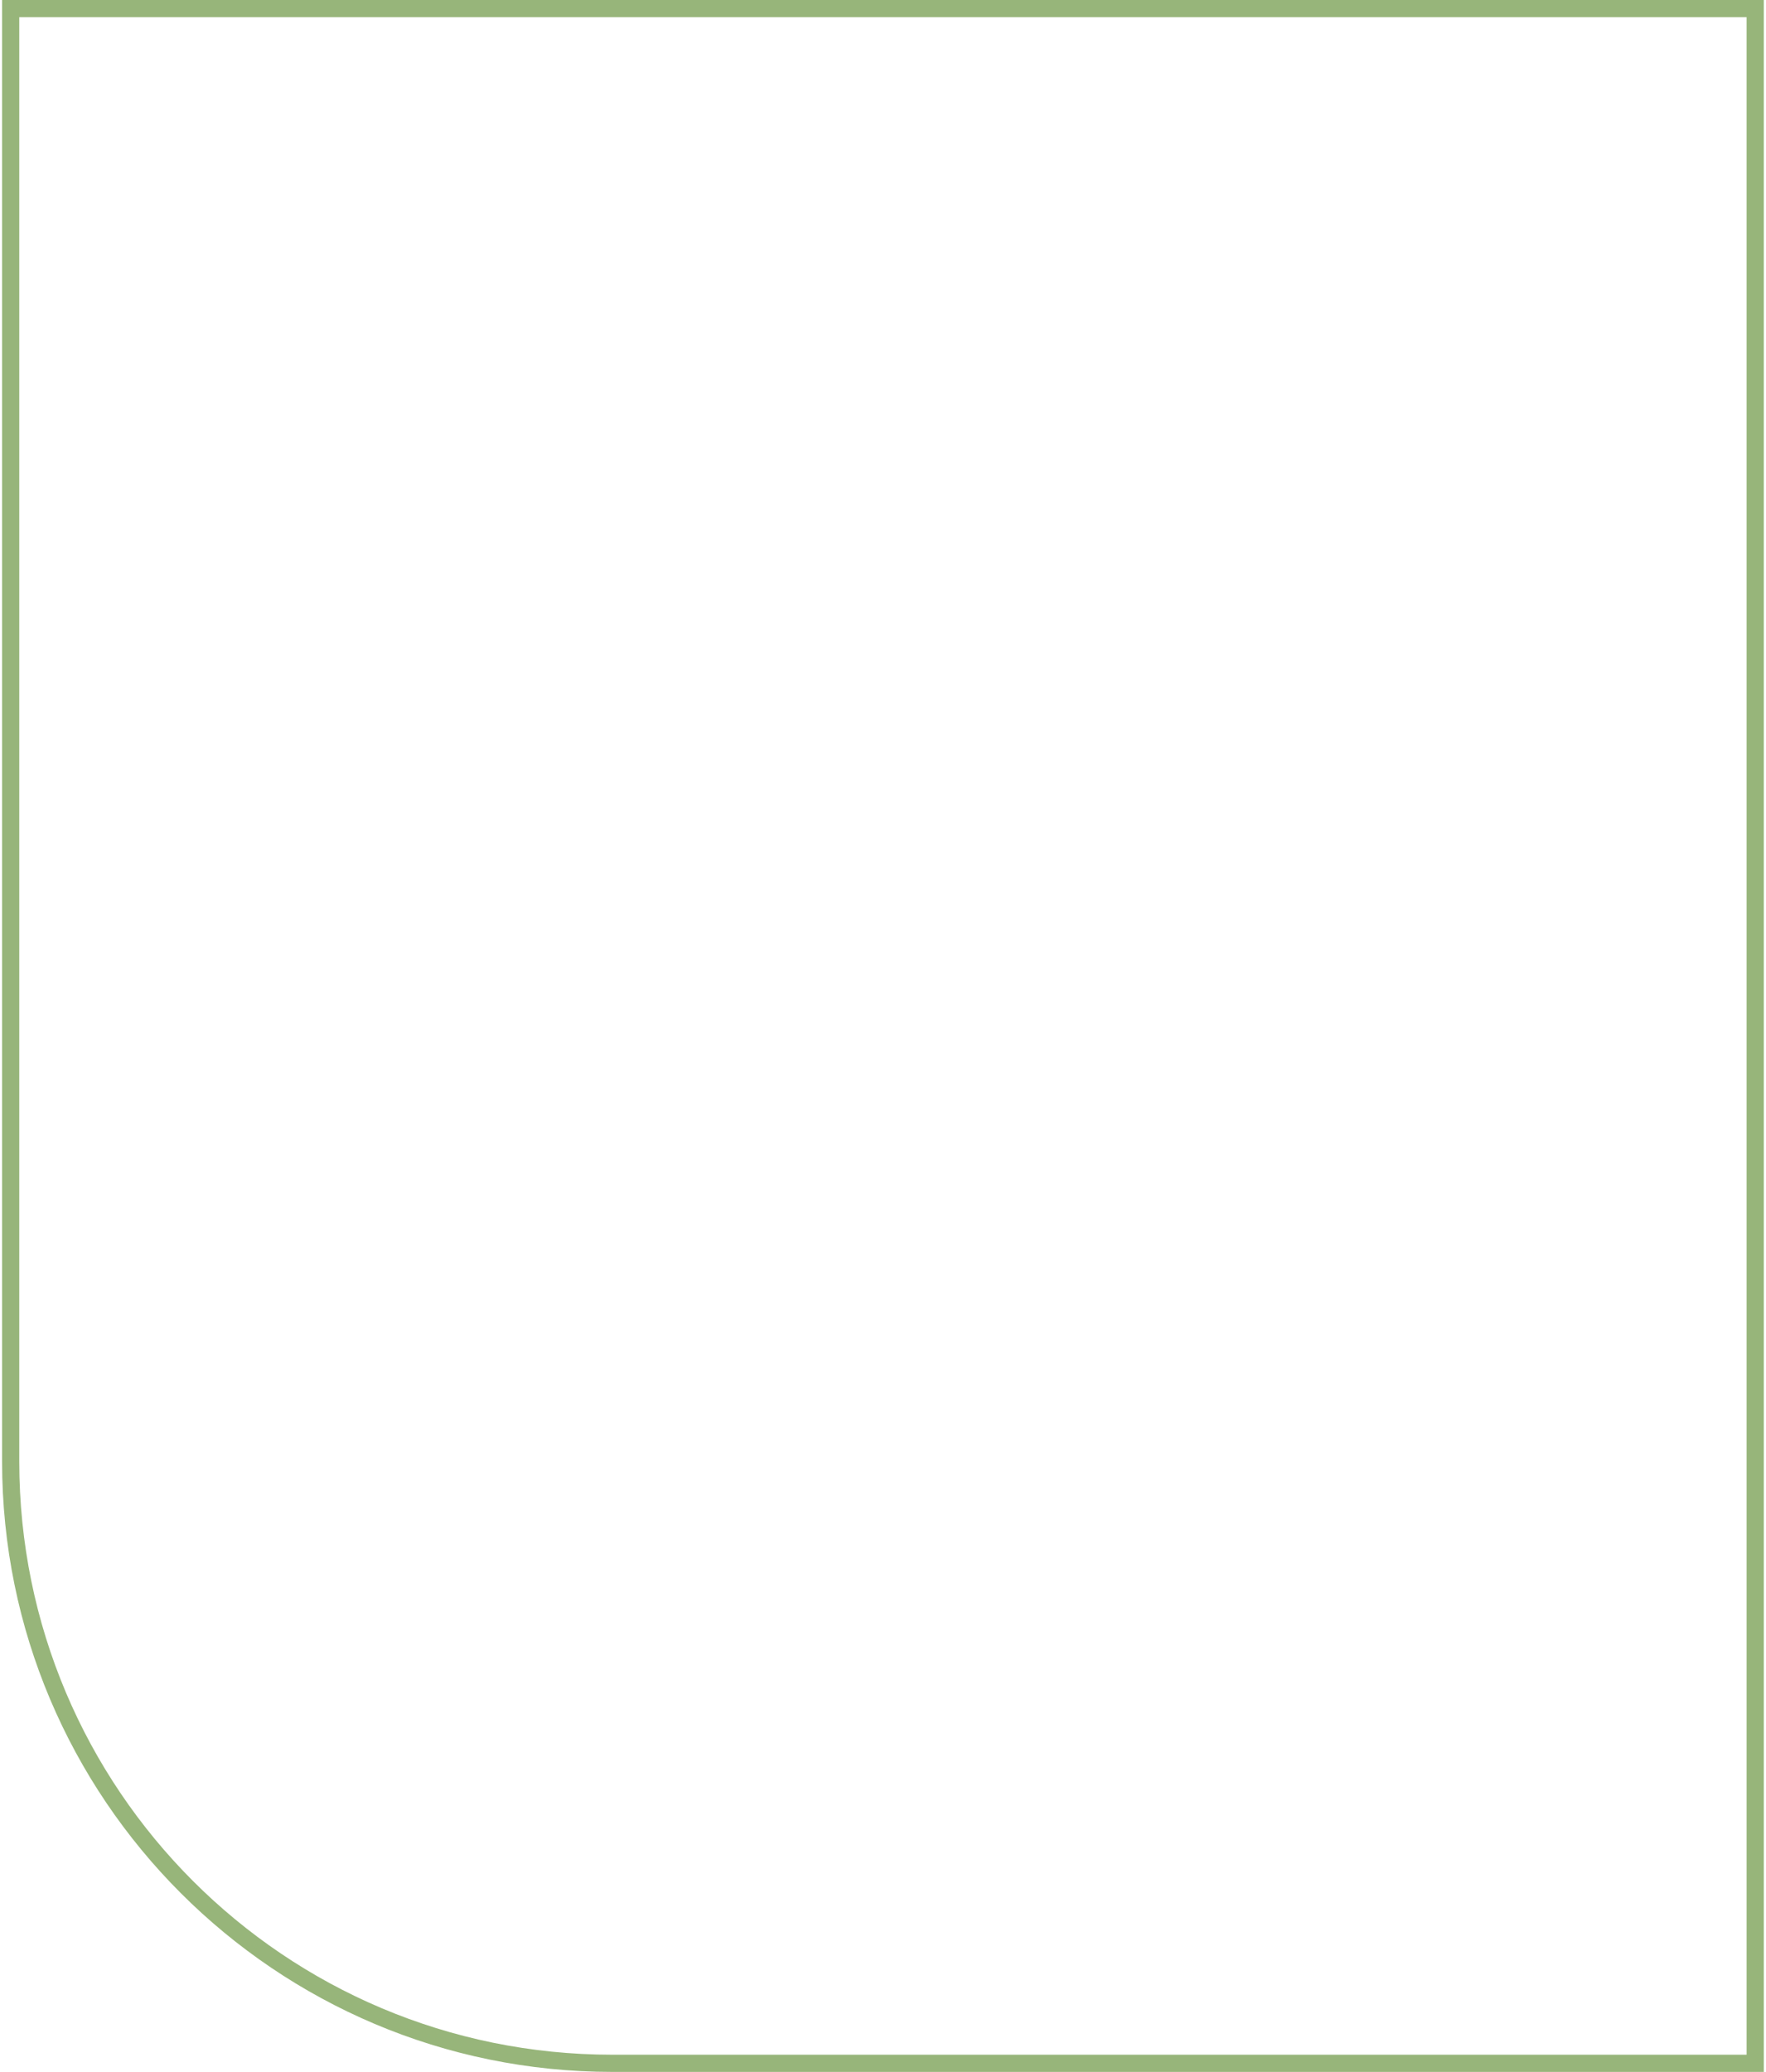 <?xml version="1.0" encoding="UTF-8"?> <svg xmlns="http://www.w3.org/2000/svg" width="411" height="482" viewBox="0 0 411 482" fill="none"> <path d="M408.486 2H2.486V340C2.486 417.32 65.166 480 142.486 480H408.486V2Z" stroke="#97B57A" stroke-width="4"></path> </svg> 